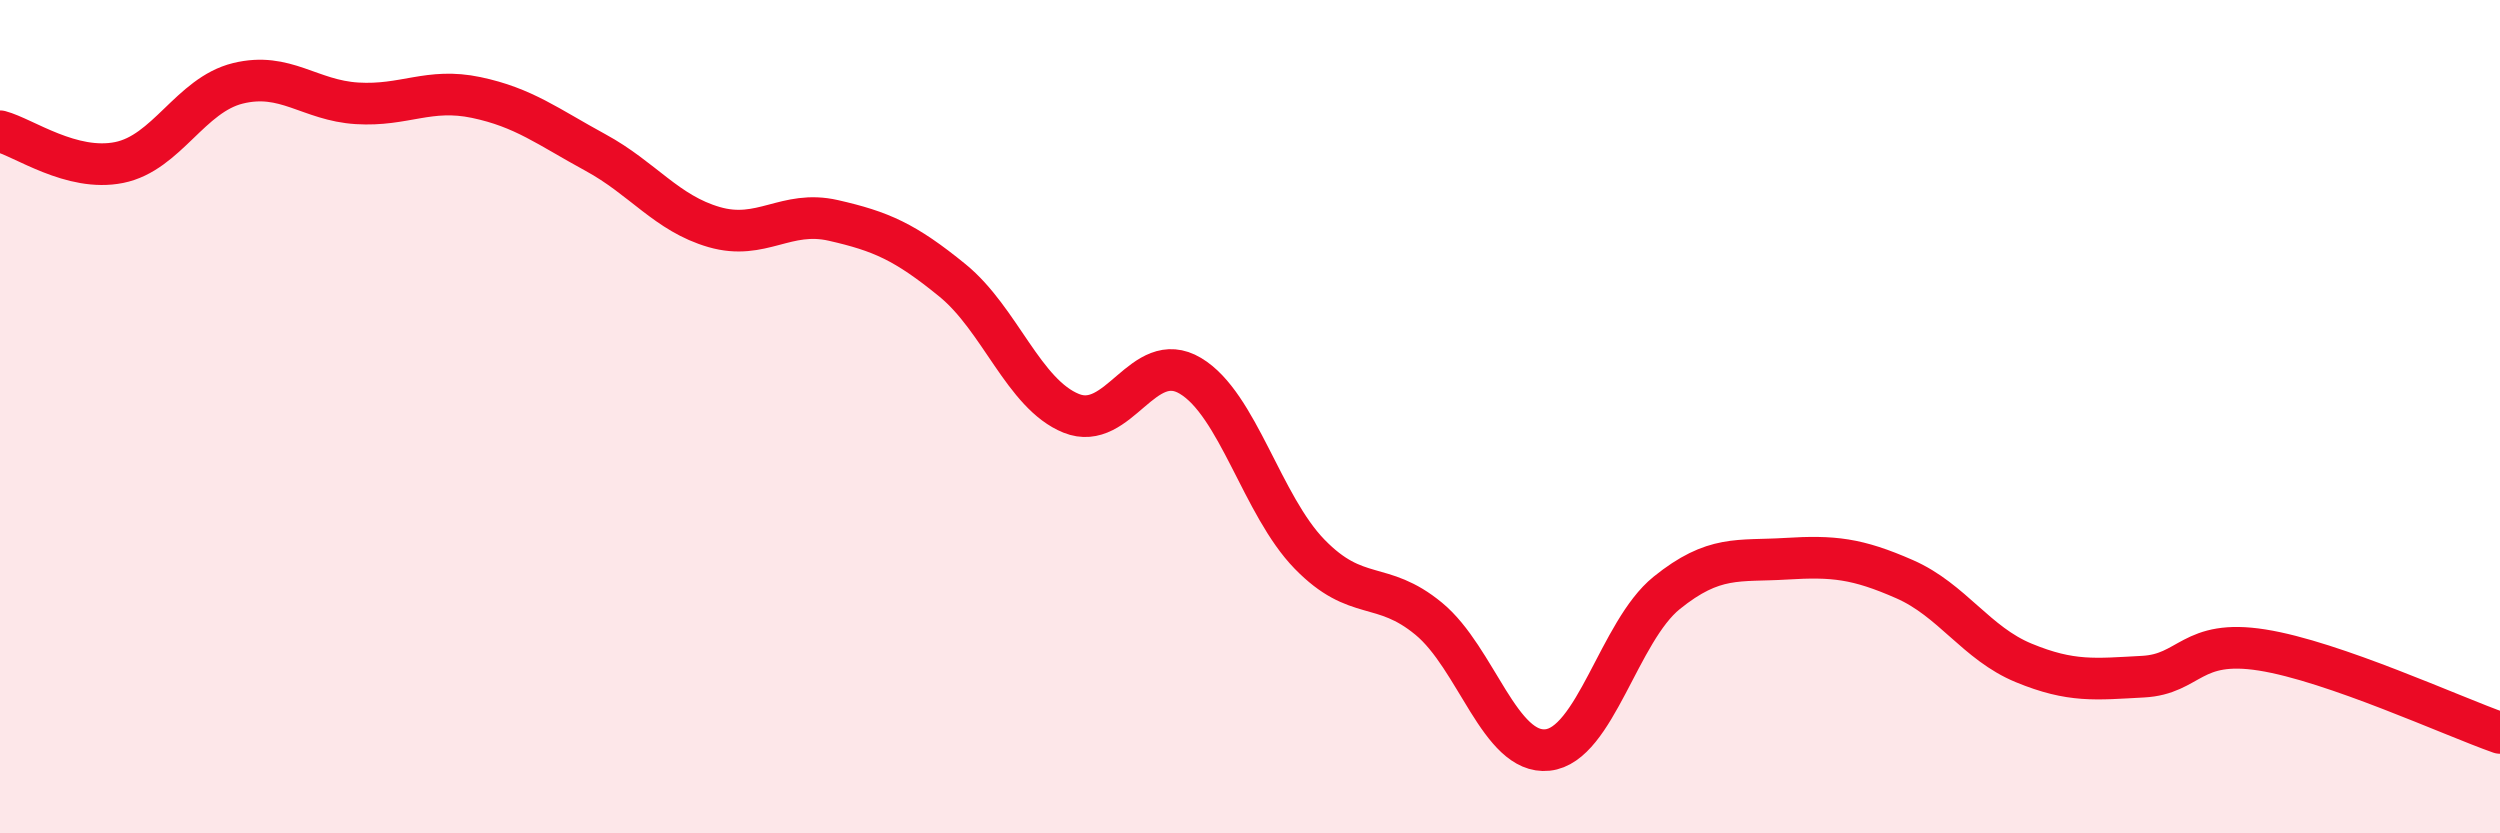 
    <svg width="60" height="20" viewBox="0 0 60 20" xmlns="http://www.w3.org/2000/svg">
      <path
        d="M 0,3.15 C 0.57,3.3 1.72,4.13 2.86,3.9 C 4,3.67 4.57,2.28 5.71,2 C 6.85,1.72 7.43,2.41 8.57,2.48 C 9.71,2.55 10.29,2.1 11.43,2.34 C 12.57,2.58 13.15,3.04 14.29,3.66 C 15.43,4.28 16,5.12 17.14,5.45 C 18.28,5.78 18.86,5.03 20,5.29 C 21.14,5.55 21.72,5.8 22.86,6.73 C 24,7.66 24.57,9.46 25.71,9.92 C 26.85,10.38 27.43,8.34 28.57,9.02 C 29.71,9.7 30.29,12.13 31.43,13.3 C 32.57,14.47 33.15,13.91 34.29,14.85 C 35.43,15.79 36,18.12 37.14,18 C 38.28,17.88 38.86,15.15 40,14.23 C 41.14,13.31 41.72,13.48 42.86,13.41 C 44,13.34 44.57,13.4 45.71,13.9 C 46.85,14.4 47.43,15.44 48.57,15.91 C 49.71,16.38 50.29,16.3 51.43,16.24 C 52.57,16.18 52.58,15.33 54.29,15.6 C 56,15.87 58.86,17.19 60,17.59L60 20L0 20Z"
        fill="#EB0A25"
        opacity="0.1"
        stroke-linecap="round"
        stroke-linejoin="round"
      />
      <path
        d="M 0,3.15 C 0.57,3.3 1.72,4.13 2.86,3.9 C 4,3.67 4.57,2.28 5.71,2 C 6.85,1.72 7.43,2.41 8.57,2.48 C 9.71,2.55 10.29,2.1 11.43,2.34 C 12.57,2.58 13.15,3.04 14.29,3.66 C 15.43,4.28 16,5.12 17.14,5.45 C 18.28,5.78 18.86,5.03 20,5.29 C 21.14,5.55 21.72,5.8 22.86,6.73 C 24,7.66 24.57,9.46 25.71,9.92 C 26.85,10.38 27.43,8.34 28.57,9.02 C 29.71,9.7 30.29,12.13 31.43,13.3 C 32.57,14.47 33.15,13.91 34.29,14.85 C 35.43,15.79 36,18.12 37.14,18 C 38.28,17.88 38.86,15.15 40,14.23 C 41.14,13.31 41.72,13.48 42.86,13.41 C 44,13.34 44.57,13.4 45.71,13.9 C 46.85,14.4 47.43,15.44 48.57,15.91 C 49.71,16.38 50.29,16.3 51.43,16.24 C 52.57,16.18 52.58,15.33 54.29,15.6 C 56,15.87 58.86,17.19 60,17.59"
        stroke="#EB0A25"
        stroke-width="1"
        fill="none"
        stroke-linecap="round"
        stroke-linejoin="round"
      />
    </svg>
  